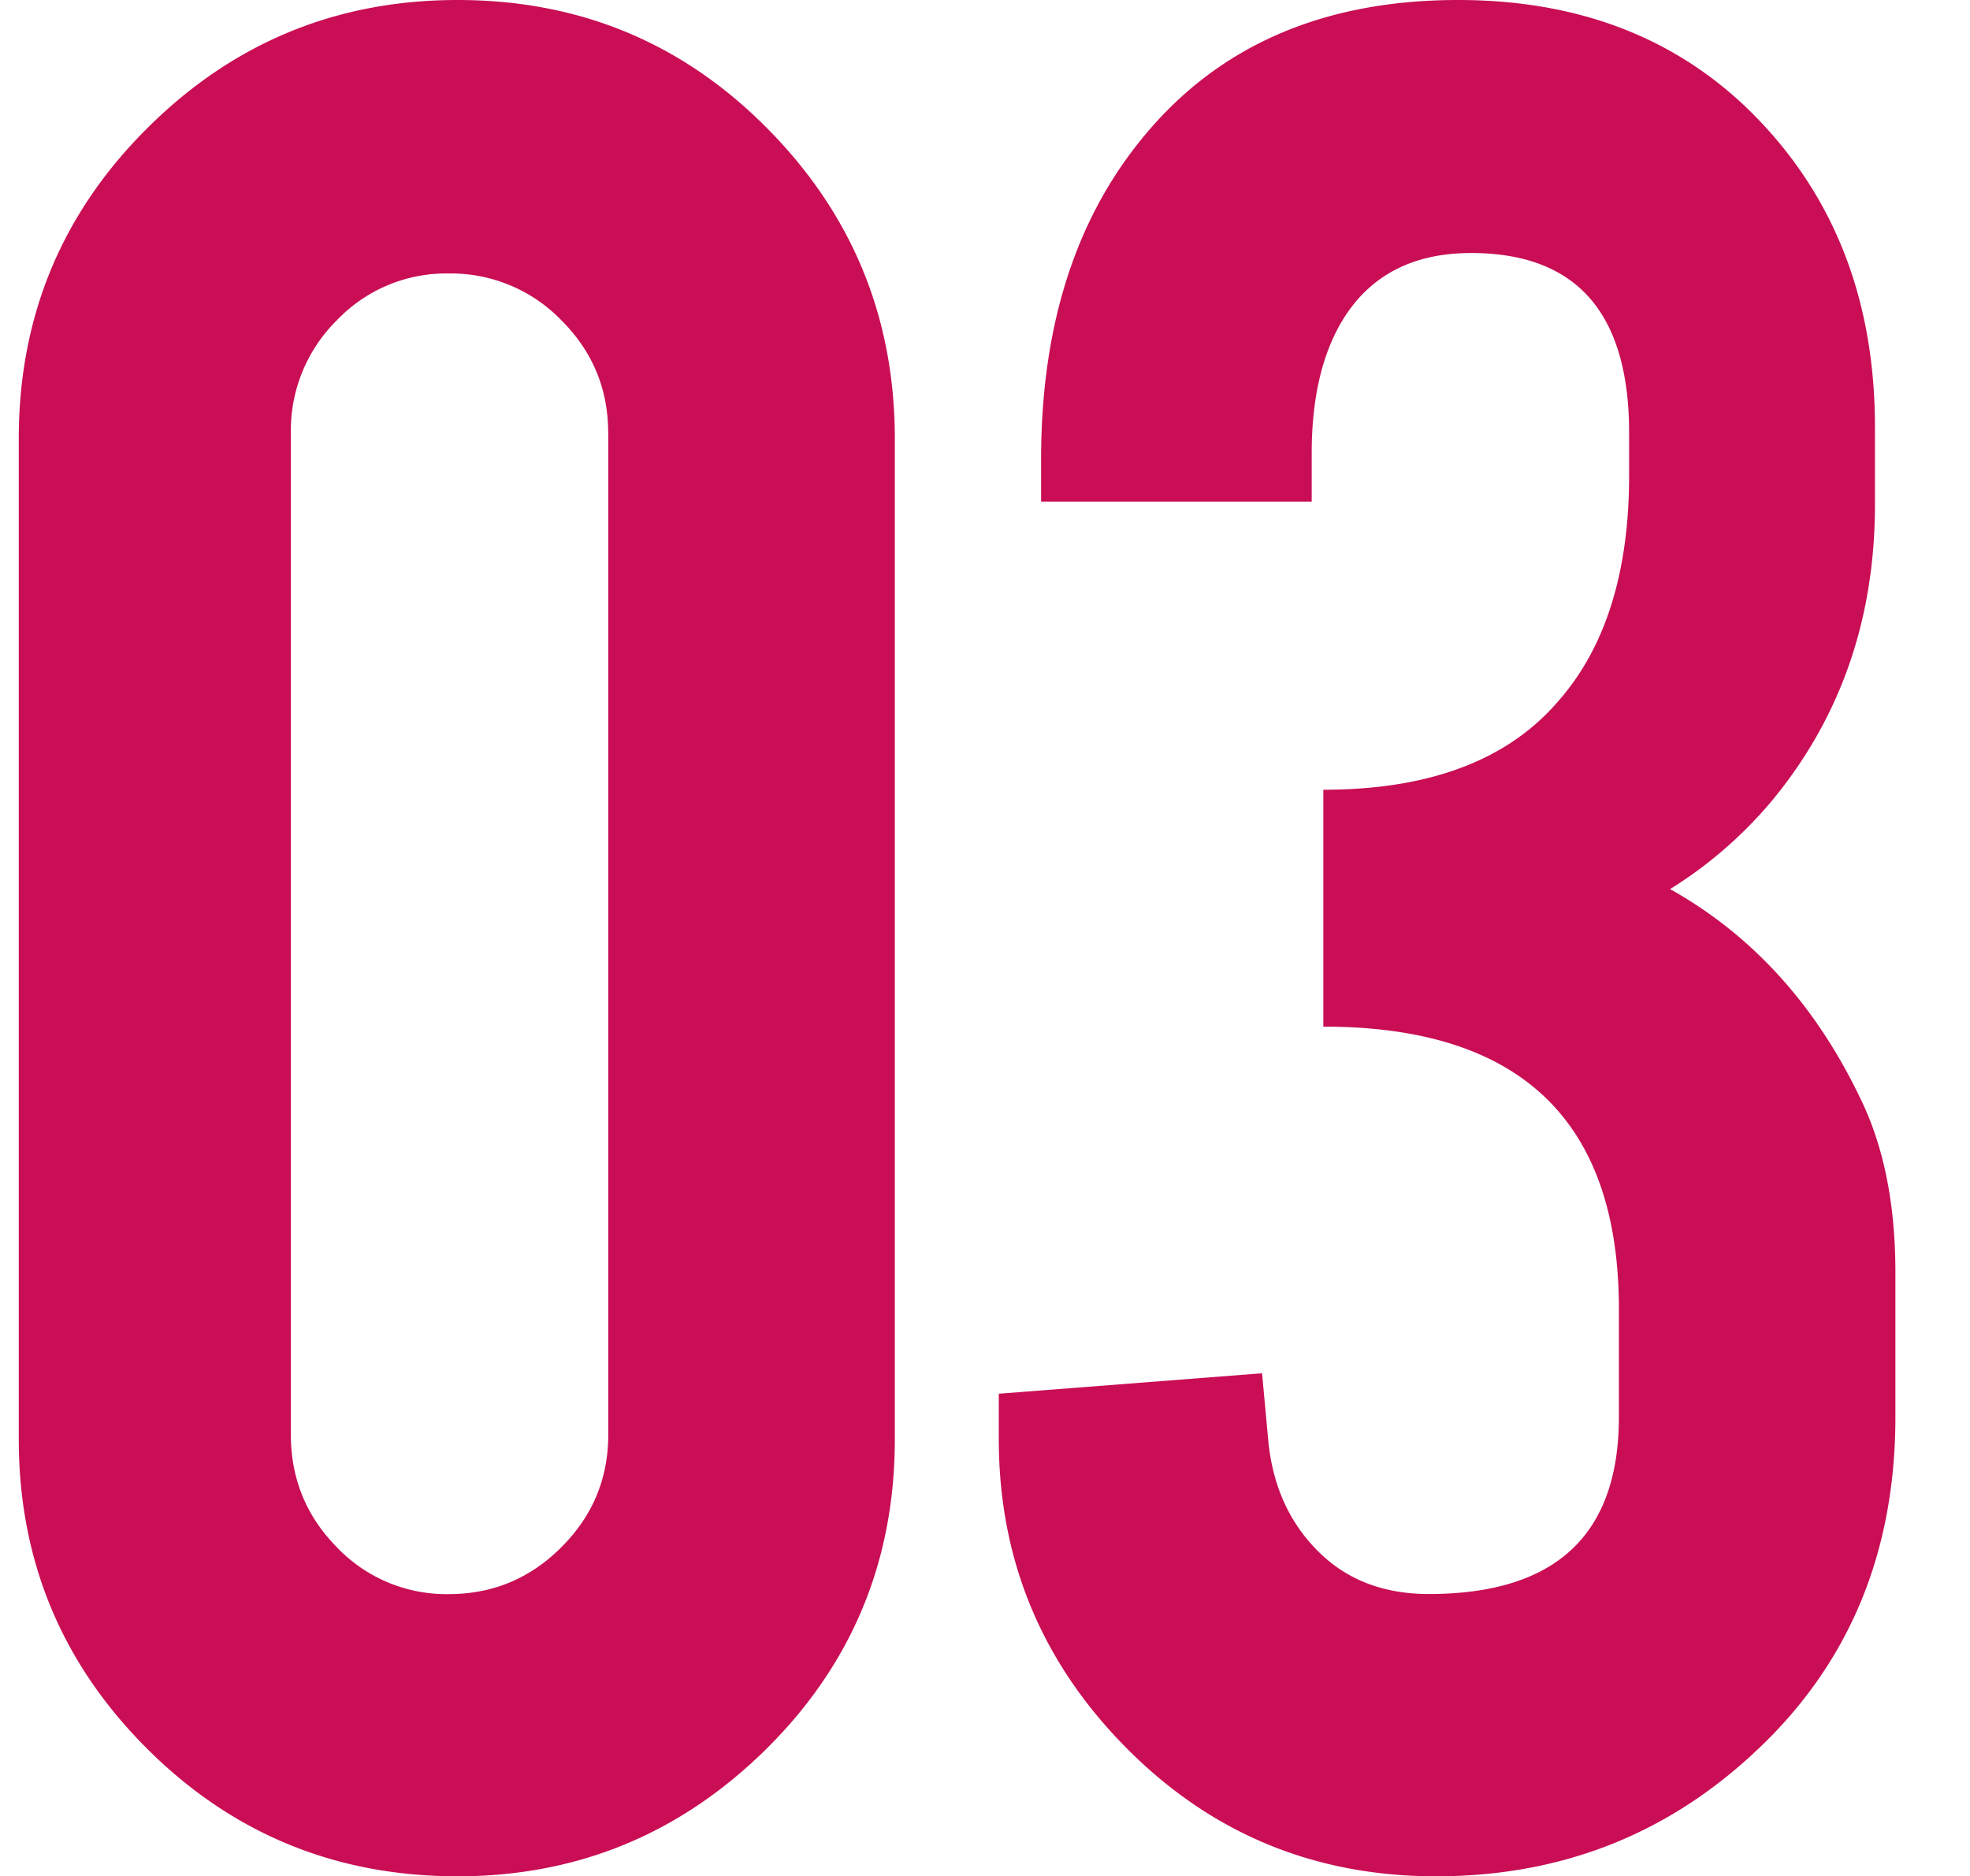 <svg xmlns="http://www.w3.org/2000/svg" xmlns:xlink="http://www.w3.org/1999/xlink" class="icon" viewBox="0 0 1075 1024" width="157.471" height="150"><path d="M488.294 785.357c0 66.56-23.398 122.88-70.195 169.216C371.2 1000.858 315.136 1024 249.651 1024c-66.458 0-123.034-23.296-169.574-69.837C33.485 907.571 10.24 851.354 10.24 785.357V239.462c0-66.56 23.398-123.085 70.246-169.626C127.283 23.245 183.706 0 249.702 0c66.509 0 122.88 23.398 169.165 70.246 46.285 46.797 69.427 103.219 69.427 169.216v545.894zM331.878 236.237c0-23.91-8.499-44.442-25.549-61.44a83.763 83.763 0 0 0-61.44-25.549 82.432 82.432 0 0 0-61.082 25.549 84.48 84.48 0 0 0-25.088 61.44v546.714c0 23.962 8.346 44.442 25.088 61.44a82.432 82.432 0 0 0 61.082 25.6c23.962 0 44.442-8.55 61.44-25.6 17.05-16.998 25.6-37.478 25.6-61.44V236.237zM779.622 869.939c69.171 0 103.782-32.154 103.782-96.563v-59.034c0-102.707-53.76-154.061-161.28-154.061V431.002c58.061 0 100.864-16.23 128.512-48.691 25.6-29.286 38.349-70.246 38.349-122.88v-23.194c0-65.434-28.723-98.15-86.221-98.15-31.898 0-55.296 12.237-70.195 36.71-11.213 18.637-16.794 42.803-16.794 72.602v26.368h-147.661v-23.142c0-71.322 18.125-129.331 54.272-174.029C663.347 25.6 721.101 0 795.648 0c70.758 0 127.437 23.962 169.984 71.834 38.349 43.11 57.498 96.819 57.498 161.229v42.291c0 62.259-18.637 116.019-55.859 161.229a232.96 232.96 0 0 1-55.91 48.64c44.698 25.088 79.309 63.078 103.782 114.176 12.8 26.112 19.149 57.754 19.149 94.976v79.002c0 73.984-25.293 134.656-75.776 181.965-48.486 45.773-106.752 68.659-174.848 68.659-66.509 0-122.88-23.398-169.216-70.246-46.285-46.797-69.427-102.912-69.427-168.397v-24.73l143.667-11.162 3.226 35.072c2.099 25.037 11.008 45.517 26.726 61.44 15.667 16.026 36.045 23.962 61.03 23.962z" fill="#C90E55"></path></svg>